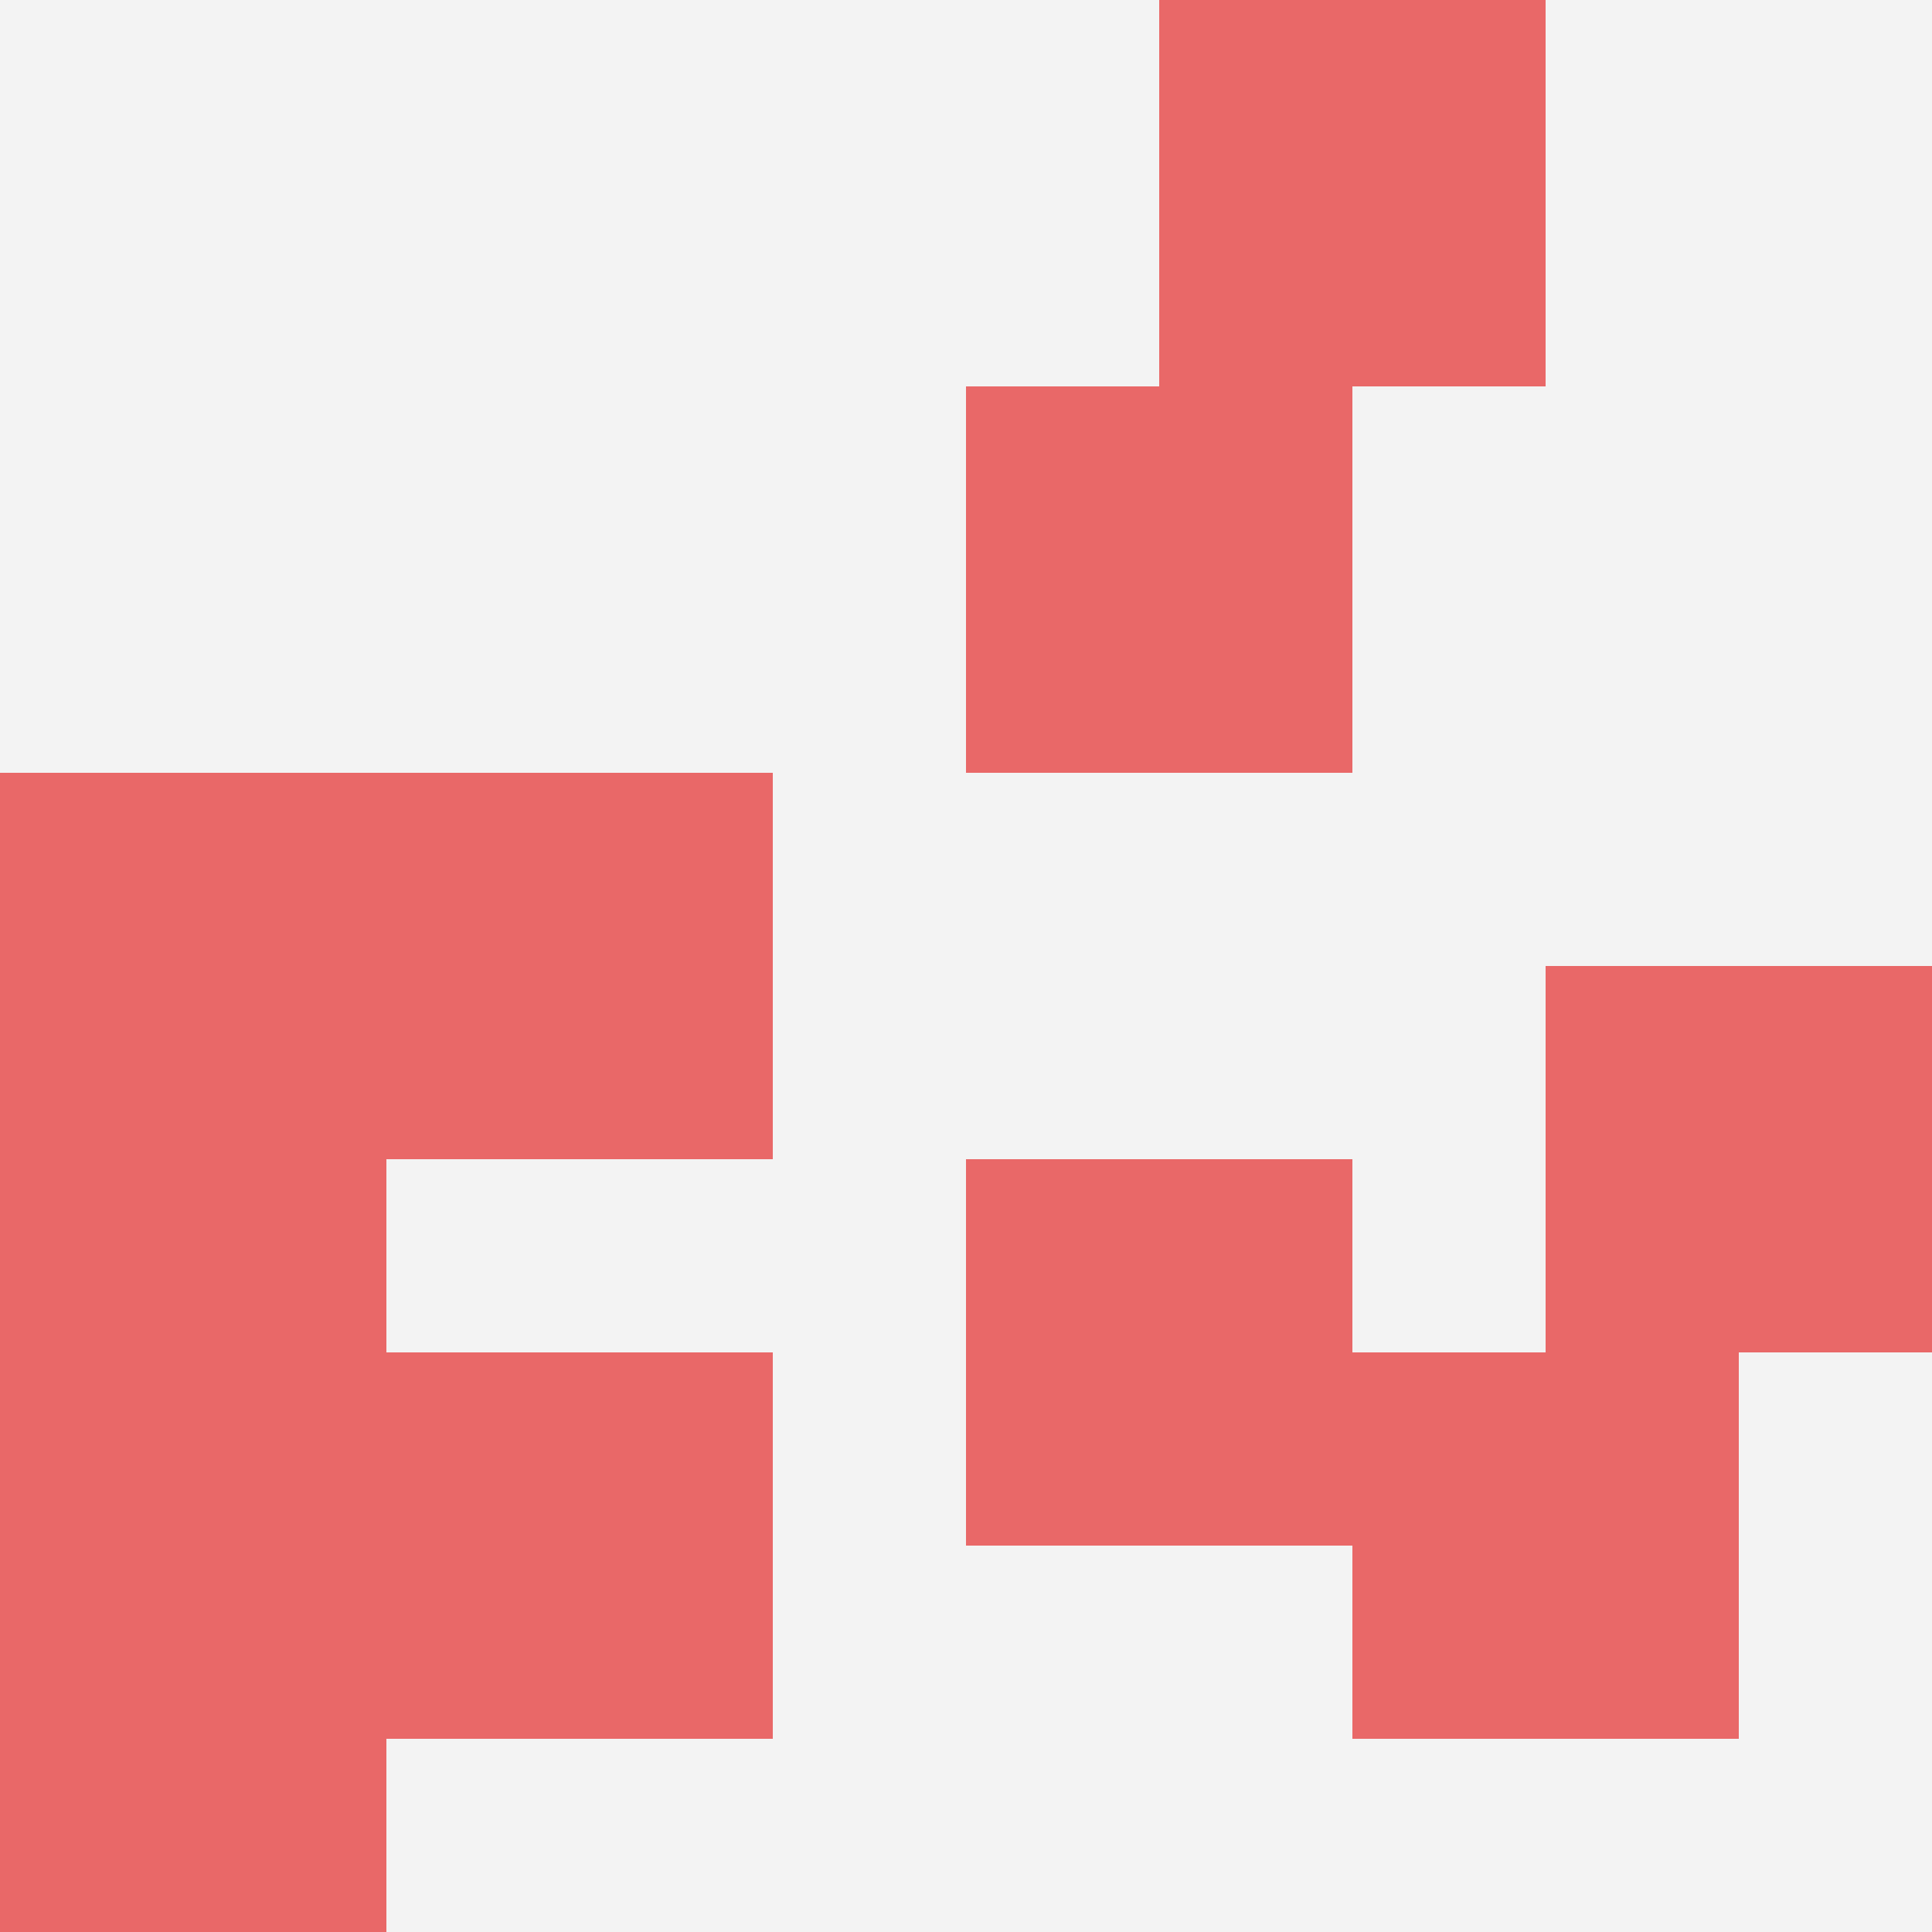 <svg id="ten-svg" xmlns="http://www.w3.org/2000/svg" preserveAspectRatio="xMinYMin meet" viewBox="0 0 10 10"> <rect x="0" y="0" width="10" height="10" fill="#F3F3F3"/><rect class="t" x="5" y="6"/><rect class="t" x="2" y="7"/><rect class="t" x="7" y="7"/><rect class="t" x="5" y="2"/><rect class="t" x="0" y="6"/><rect class="t" x="8" y="5"/><rect class="t" x="2" y="4"/><rect class="t" x="6" y="0"/><rect class="t" x="0" y="8"/><rect class="t" x="0" y="4"/><style>.t{width:2px;height:2px;fill:#E96868} #ten-svg{shape-rendering:crispedges;}</style></svg>